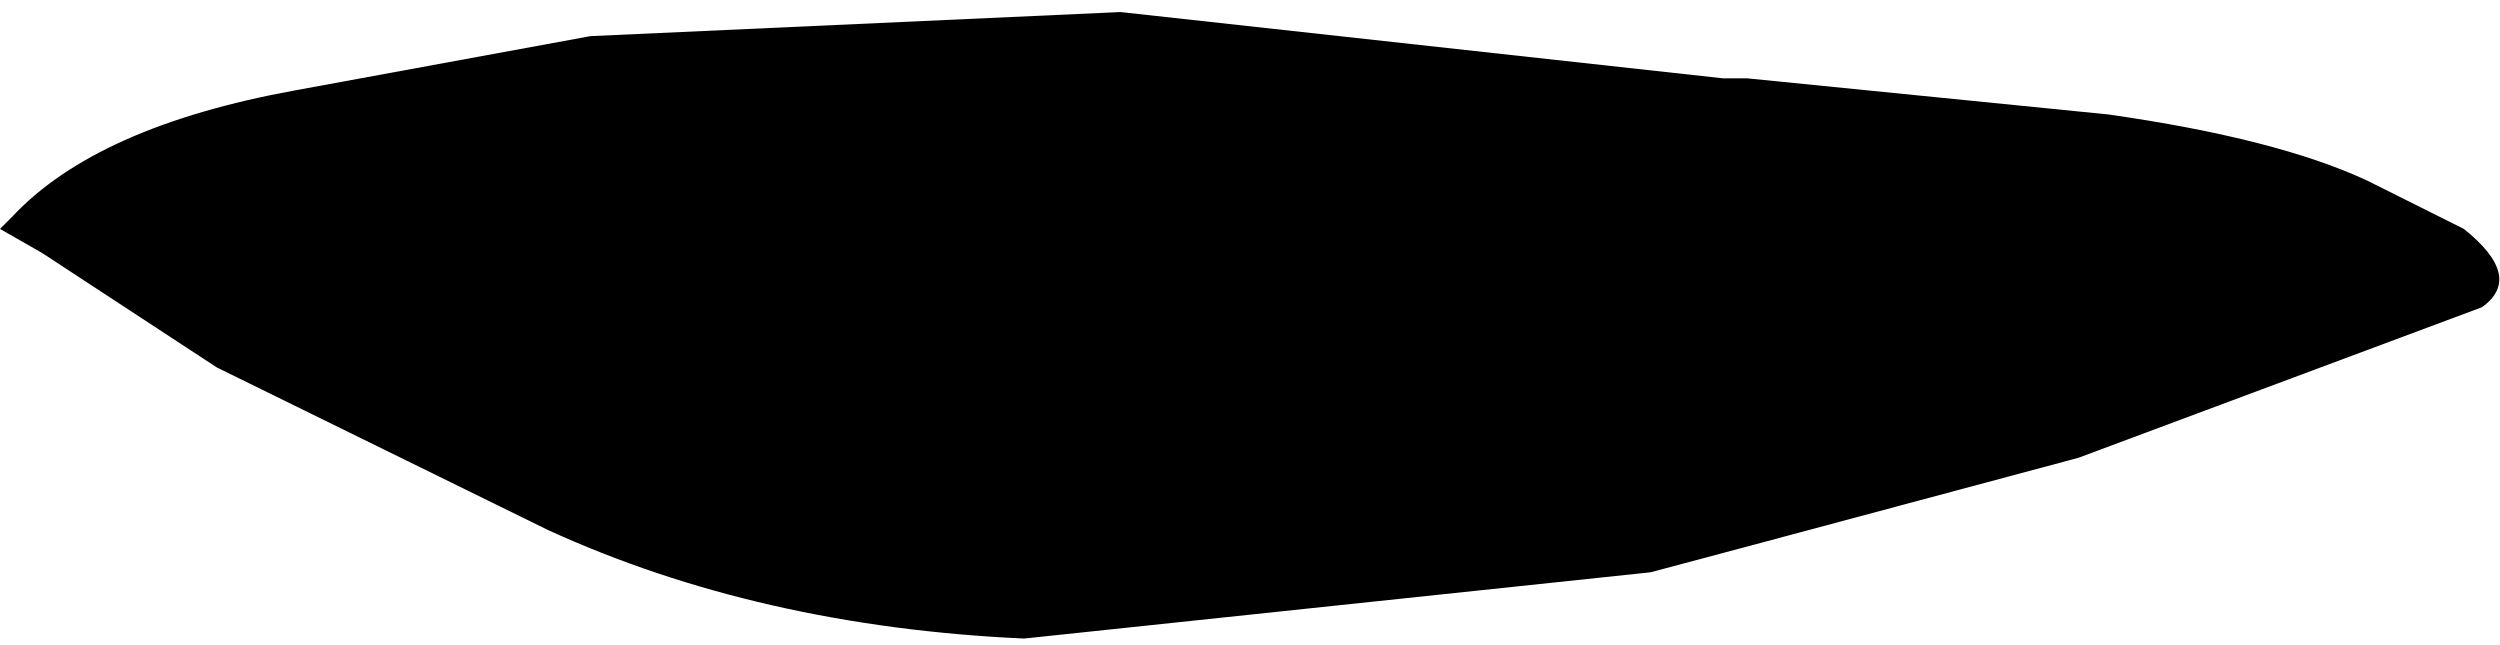 <?xml version="1.0" encoding="UTF-8" standalone="no"?>
<svg xmlns:xlink="http://www.w3.org/1999/xlink" height="5.35px" width="20.75px" xmlns="http://www.w3.org/2000/svg">
  <g transform="matrix(1.0, 0.0, 0.0, 1.0, -3.6, -21.7)">
    <path d="M3.6 23.6 L3.6 23.6 3.95 23.8 5.4 24.75 8.15 26.1 Q9.9 26.9 12.1 27.0 L17.3 26.45 18.05 26.25 20.85 25.5 24.2 24.25 Q24.55 24.0 24.05 23.6 L23.25 23.2 Q22.5 22.85 21.1 22.65 L18.1 22.35 17.9 22.35 12.9 21.8 8.5 22.0 6.05 22.45 Q4.4 22.75 3.7 23.5 L3.6 23.6" fill="#000000" fill-rule="evenodd" stroke="none">
      <animate attributeName="fill" dur="2s" repeatCount="indefinite" values="#000000;#000001"/>
      <animate attributeName="fill-opacity" dur="2s" repeatCount="indefinite" values="1.0;1.0"/>
      <animate attributeName="d" dur="2s" repeatCount="indefinite" values="M3.6 23.6 L3.6 23.6 3.95 23.8 5.4 24.75 8.15 26.1 Q9.9 26.9 12.1 27.0 L17.3 26.45 18.05 26.25 20.85 25.5 24.2 24.25 Q24.55 24.0 24.05 23.6 L23.25 23.2 Q22.5 22.85 21.1 22.65 L18.1 22.35 17.9 22.35 12.9 21.8 8.5 22.0 6.05 22.45 Q4.4 22.75 3.7 23.5 L3.6 23.6;M4.55 24.15 L4.55 24.2 4.75 24.5 6.25 24.85 8.85 25.2 Q10.7 25.3 12.5 25.35 L17.45 25.3 18.3 25.25 20.85 24.85 23.75 24.15 Q24.05 24.1 24.3 24.05 L23.5 23.85 Q22.5 23.7 21.55 23.6 L18.7 23.4 18.4 23.4 13.85 23.25 9.55 23.35 7.1 23.65 Q5.9 23.9 4.75 24.15 L4.55 24.15"/>
    </path>
    <path d="M3.6 23.6 L3.7 23.5 Q4.4 22.75 6.05 22.45 L8.5 22.0 12.9 21.8 17.9 22.35 18.1 22.35 21.1 22.65 Q22.5 22.85 23.25 23.2 L24.05 23.6 Q24.55 24.0 24.2 24.25 L20.85 25.5 18.05 26.25 17.3 26.45 12.1 27.0 Q9.9 26.9 8.15 26.1 L5.4 24.75 3.95 23.8 3.6 23.6 3.6 23.6" fill="none" stroke="#000000" stroke-linecap="round" stroke-linejoin="round" stroke-opacity="0.0" stroke-width="1.0">
      <animate attributeName="stroke" dur="2s" repeatCount="indefinite" values="#000000;#000001"/>
      <animate attributeName="stroke-width" dur="2s" repeatCount="indefinite" values="0.0;0.0"/>
      <animate attributeName="fill-opacity" dur="2s" repeatCount="indefinite" values="0.0;0.0"/>
      <animate attributeName="d" dur="2s" repeatCount="indefinite" values="M3.6 23.6 L3.7 23.5 Q4.4 22.75 6.05 22.45 L8.5 22.0 12.9 21.8 17.9 22.35 18.1 22.35 21.1 22.65 Q22.5 22.85 23.25 23.2 L24.05 23.6 Q24.55 24.0 24.2 24.25 L20.85 25.5 18.05 26.25 17.3 26.45 12.1 27.0 Q9.9 26.9 8.15 26.1 L5.4 24.75 3.95 23.8 3.6 23.6 3.6 23.6;M4.55 24.15 L4.75 24.15 Q5.9 23.9 7.1 23.65 L9.55 23.35 13.85 23.25 18.4 23.4 18.7 23.4 21.55 23.6 Q22.5 23.7 23.5 23.85 L24.3 24.05 Q24.05 24.1 23.75 24.15 L20.85 24.85 18.3 25.25 17.45 25.3 12.5 25.35 Q10.7 25.3 8.85 25.2 L6.25 24.85 4.75 24.5 4.55 24.2 4.55 24.15"/>
    </path>
  </g>
</svg>
